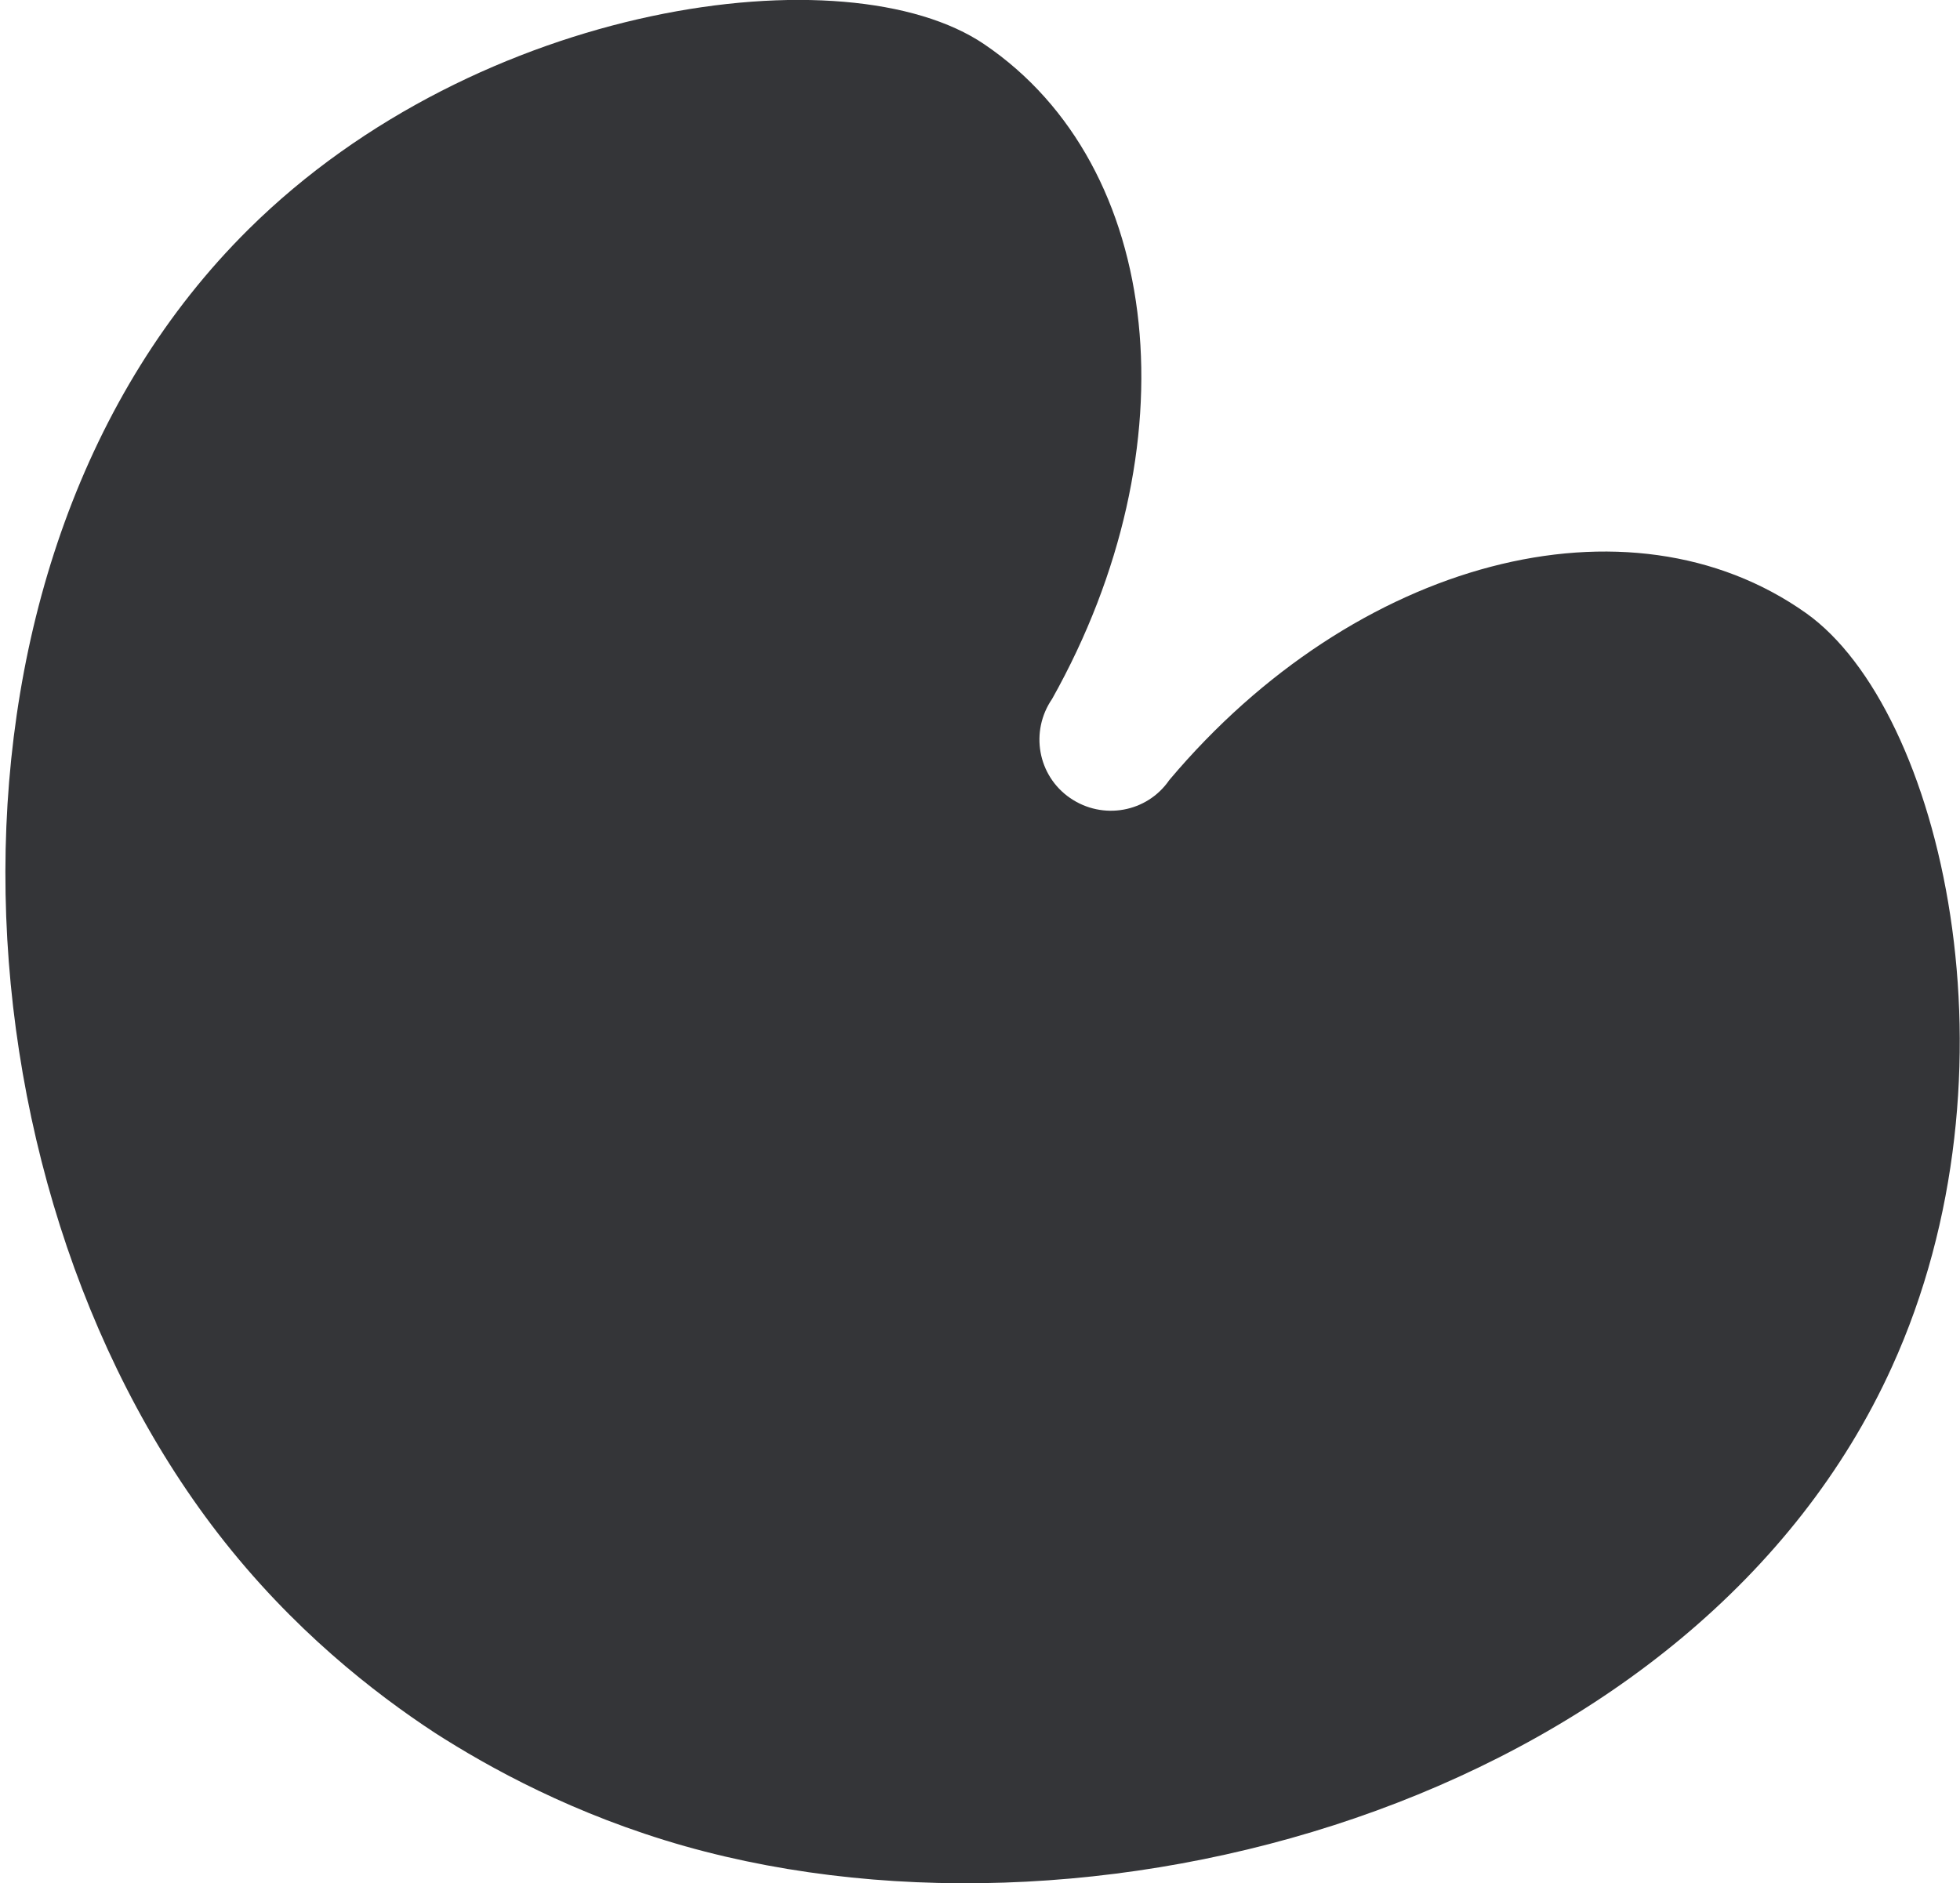 <?xml version="1.0" encoding="utf-8"?>
<!-- Generator: Adobe Illustrator 19.0.1, SVG Export Plug-In . SVG Version: 6.00 Build 0)  -->
<svg version="1.1" id="Laag_1" xmlns="http://www.w3.org/2000/svg" xmlns:xlink="http://www.w3.org/1999/xlink" x="0px" y="0px"
	 viewBox="-170 58.1 500 480.4" style="enable-background:new -170 58.1 500 480.4;" xml:space="preserve">
<style type="text/css">
	.st0{fill:#343538;}
</style>
<path class="st0" d="M-59.2,500.1c-15.2-10-36.2-26.2-55.2-50.8c-70.1-90.8-77.1-248.6,7.8-332.7C-47.9,58.4,46,45.6,81.1,69.4
	c45.9,31.1,53.3,102.8,17.3,167c-5.7,8.3-3.7,19.6,4.6,25.3c8.3,5.7,19.6,3.7,25.3-4.6c47.4-56.3,117.2-74.6,162.4-42.6
	c34.7,24.6,56.2,117.1,21.9,192.4C263.5,515,113.6,559.8,4.7,529.1C-23.5,521.1-45.2,509.1-59.2,500.1z"/>
</svg>
